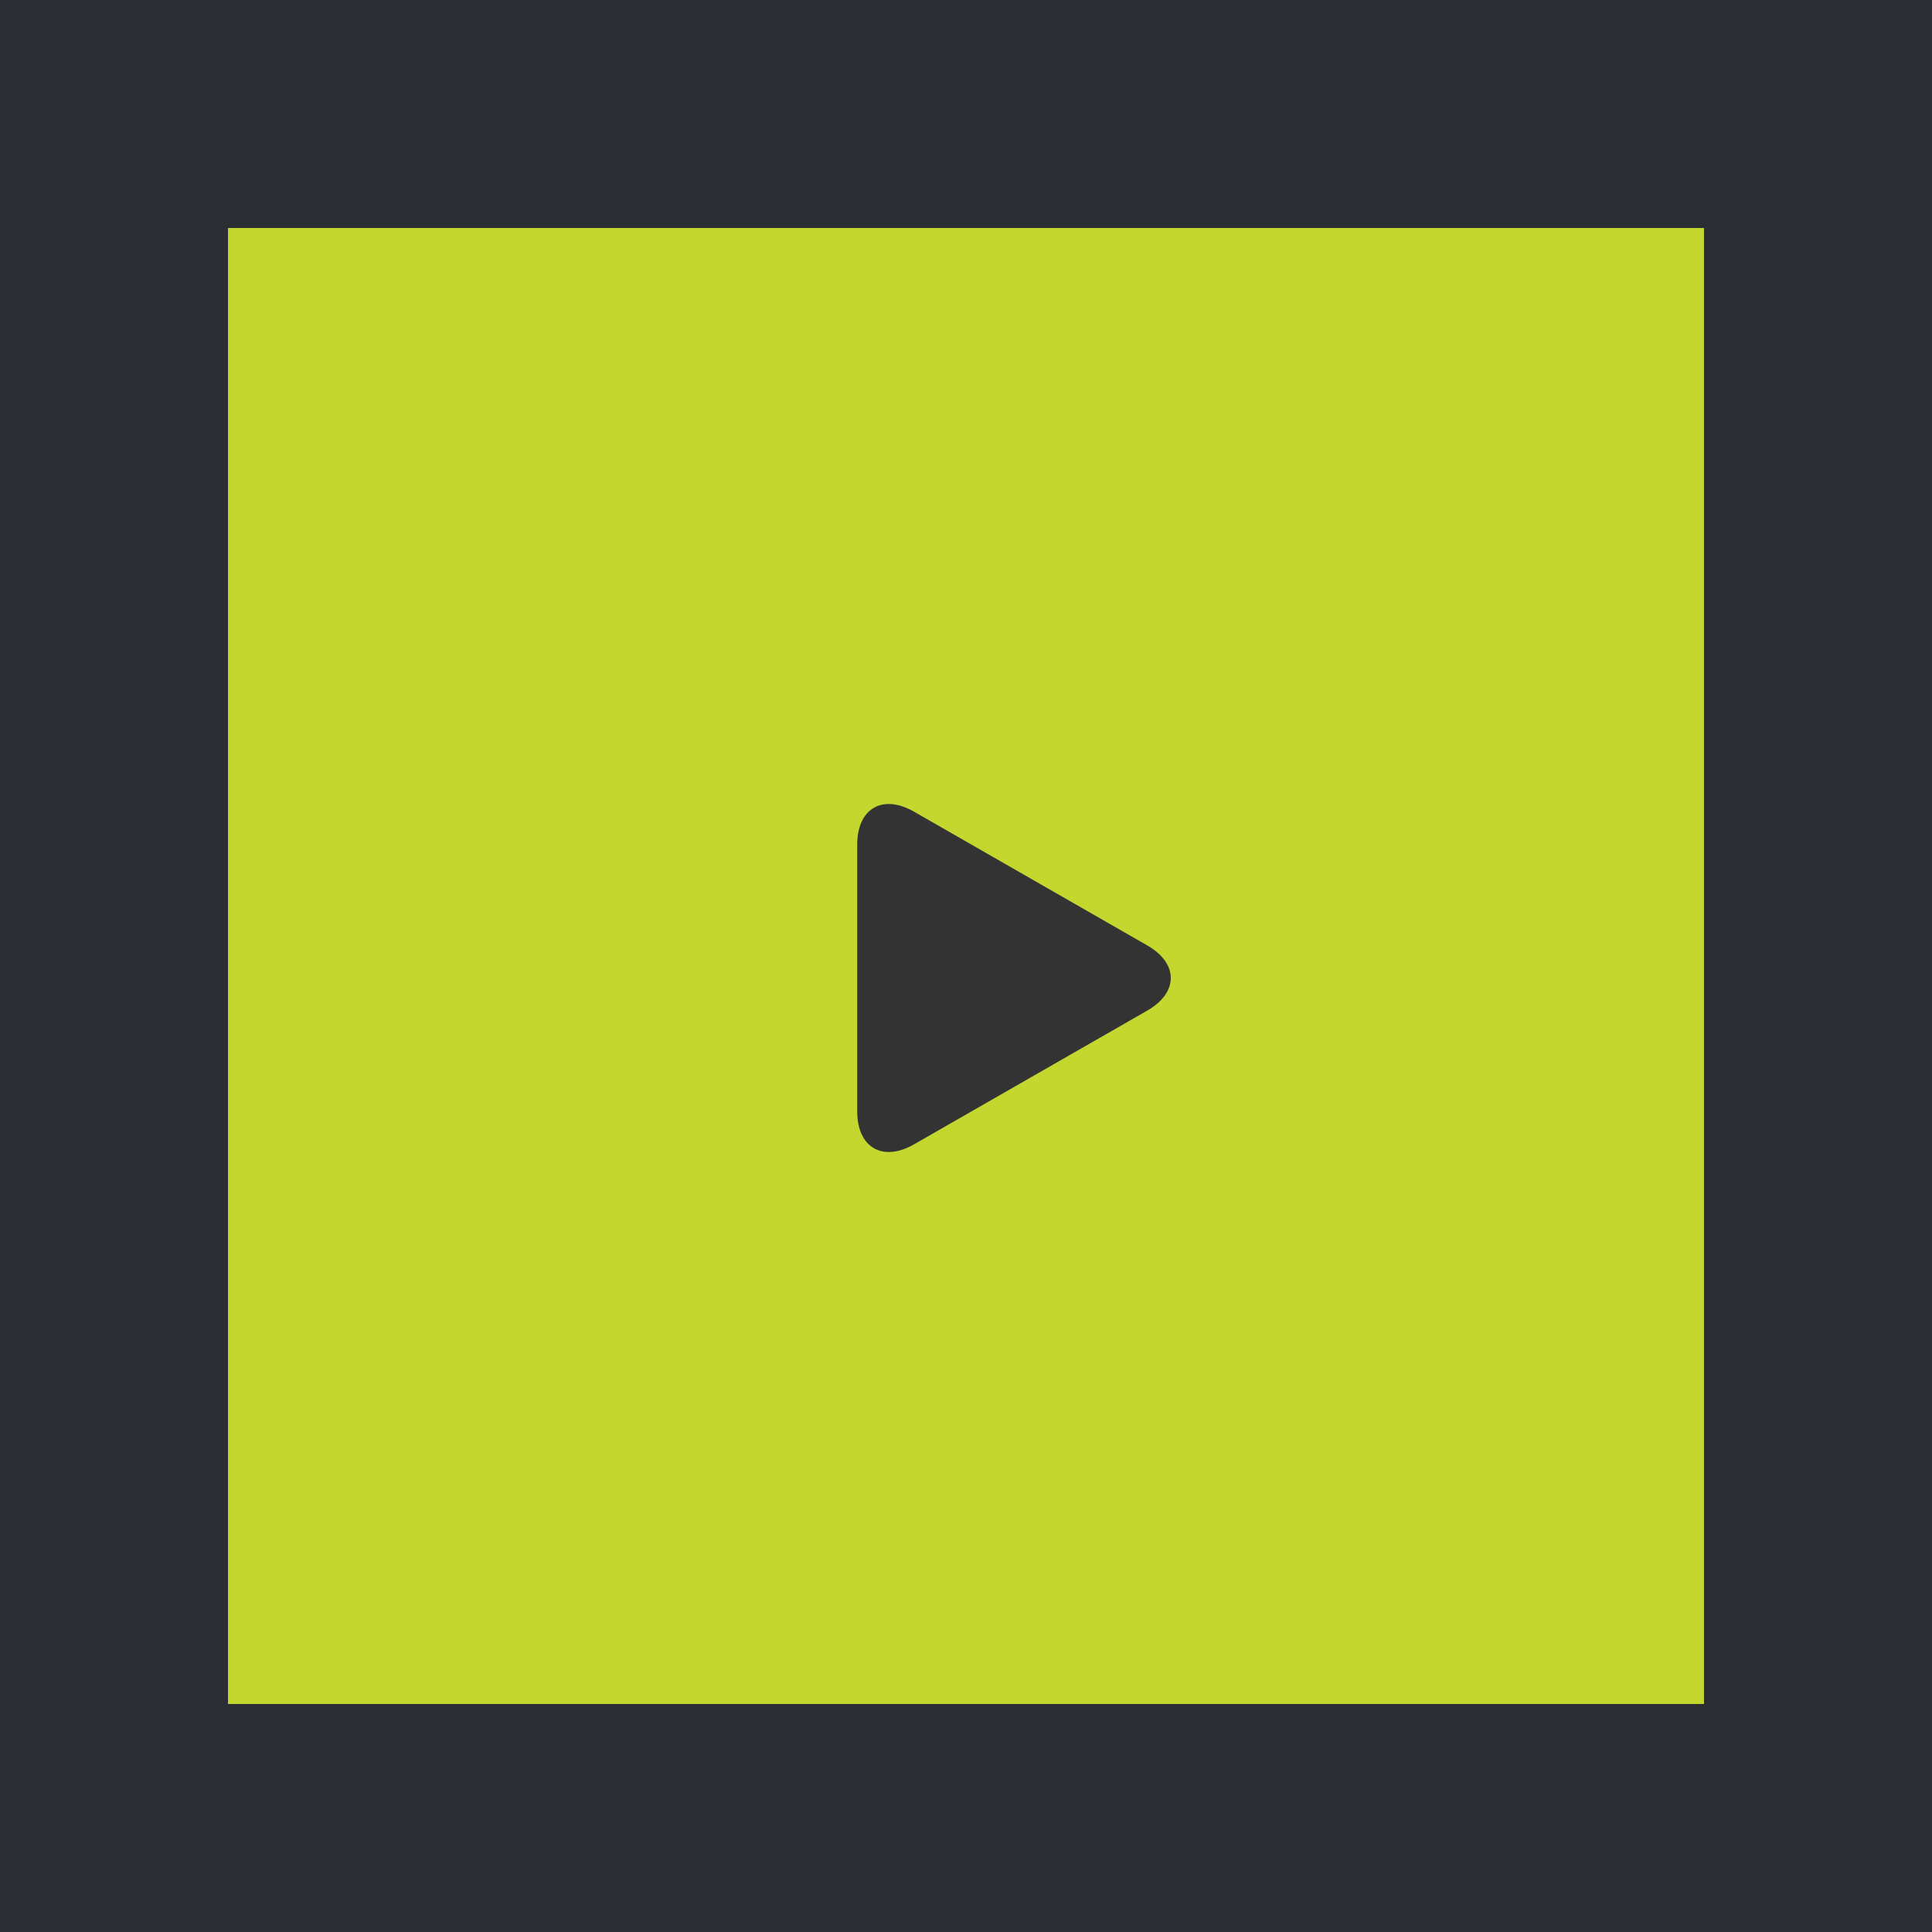 <svg width="161" height="161" viewBox="0 0 161 161" fill="none" xmlns="http://www.w3.org/2000/svg">
<rect x="9.5" y="9.5" width="142" height="142" fill="#C3D72F" stroke="#2A2D32" stroke-width="19"/>
<g clip-path="url(#clip0_3_1401)">
<path d="M76.169 67.639C73.555 66.14 71.435 67.368 71.435 70.381V92.617C71.435 95.633 73.555 96.86 76.169 95.361L95.604 84.216C98.219 82.715 98.219 80.285 95.604 78.785L76.169 67.639Z" fill="#333333"/>
</g>
<defs>
<clipPath id="clip0_3_1401">
<rect width="29" height="29" fill="white" transform="translate(70 67)"/>
</clipPath>
</defs>
</svg>
